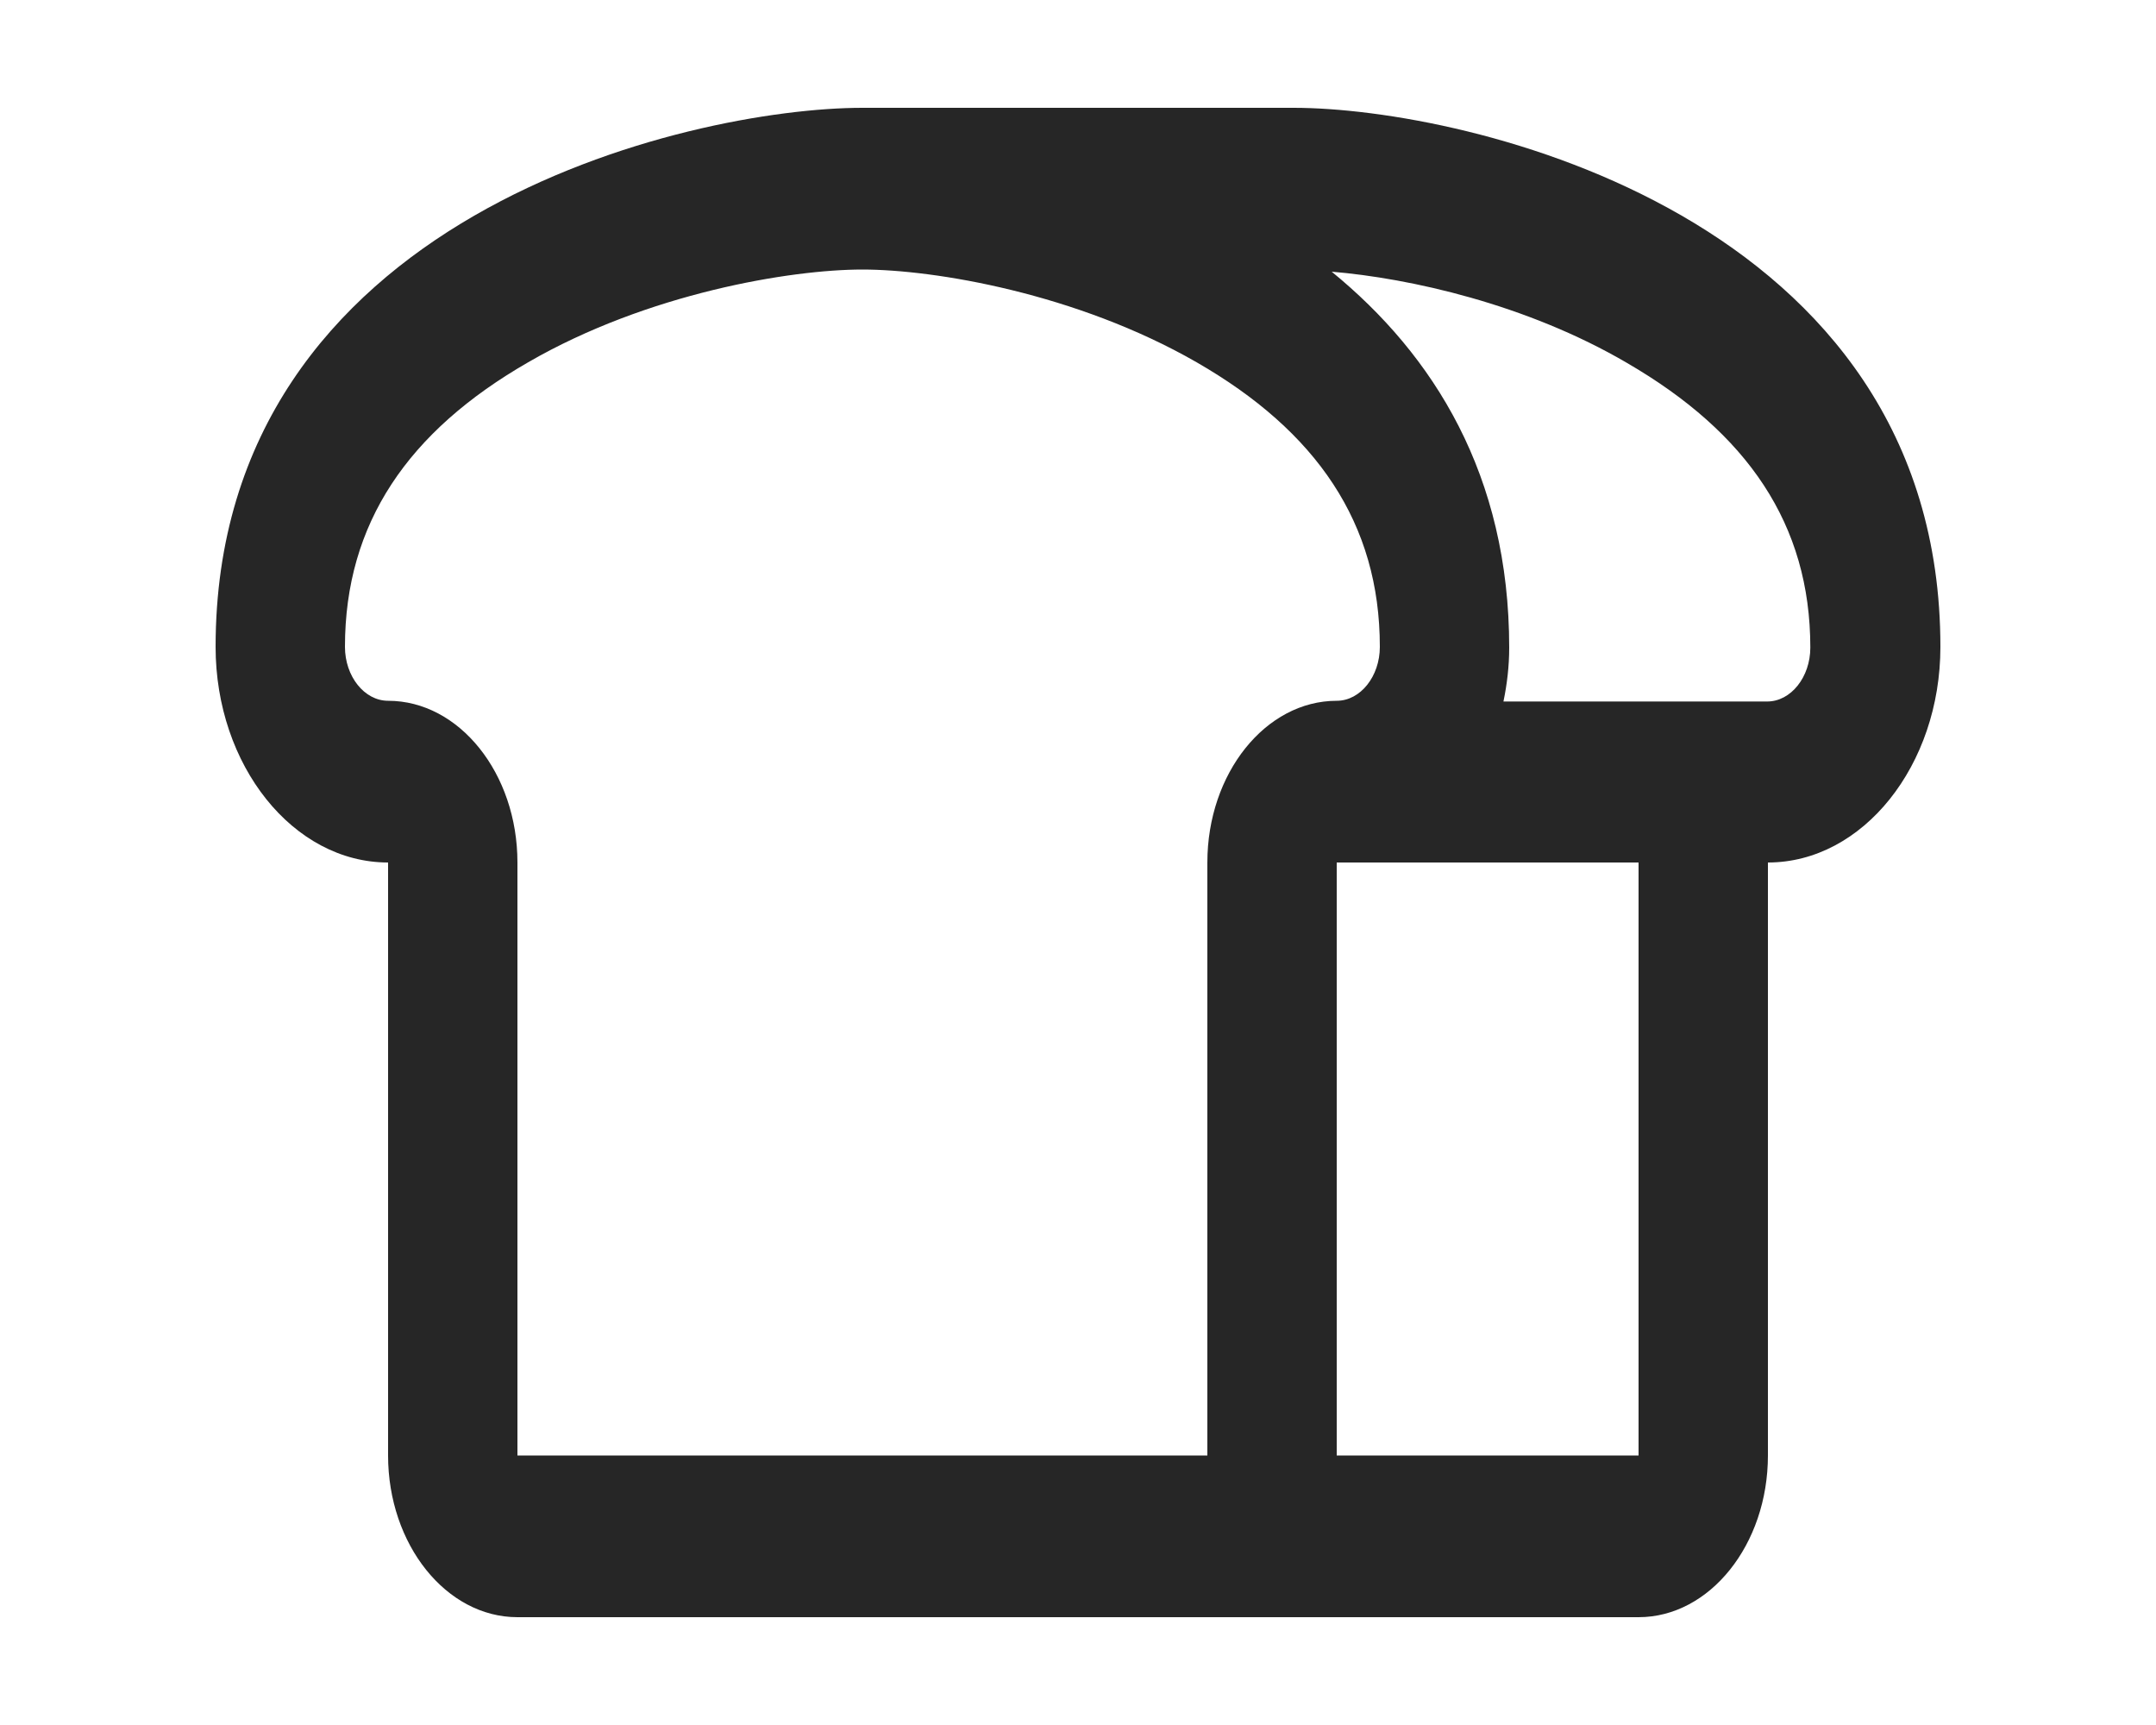 <?xml version="1.0" encoding="UTF-8"?>
<svg id="Layer_1" xmlns="http://www.w3.org/2000/svg" version="1.1" viewBox="0 0 30 24">
  <!-- Generator: Adobe Illustrator 29.5.1, SVG Export Plug-In . SVG Version: 2.1.0 Build 141)  -->
  <defs>
    <style>
      .st0 {
        fill: #262626;
      }
    </style>
  </defs>
  <path class="st0" d="M5.4,9.75c-.33,0-.6-.34-.6-.75,0-1.72.88-3,2.55-3.96,1.66-.96,3.65-1.29,4.65-1.29s2.98.33,4.65,1.29c1.67.96,2.55,2.24,2.55,3.96,0,.41-.27.75-.6.75-.99,0-1.8,1.01-1.8,2.25v8.25H7.2v-8.25c0-1.24-.81-2.25-1.8-2.25ZM18.6,12h4.2v8.25h-4.2v-8.25ZM24.42,9.76s-.08,0-.12,0h-3.38c.05-.24.08-.49.08-.75,0-2.4-1.05-4.07-2.47-5.23,1.08.09,2.71.45,4.11,1.27,1.67.97,2.55,2.24,2.55,3.96,0,.41-.27.75-.6.75-.06,0-.12,0-.18,0ZM7.2,22.5h15.6c.99,0,1.8-1.01,1.8-2.25v-8.25c1.32,0,2.4-1.35,2.4-3,0-6-6.6-7.5-9-7.5h-6c-2.4,0-9,1.5-9,7.5,0,1.65,1.08,3,2.4,3v8.25c0,1.24.81,2.25,1.8,2.25Z"/>
</svg>